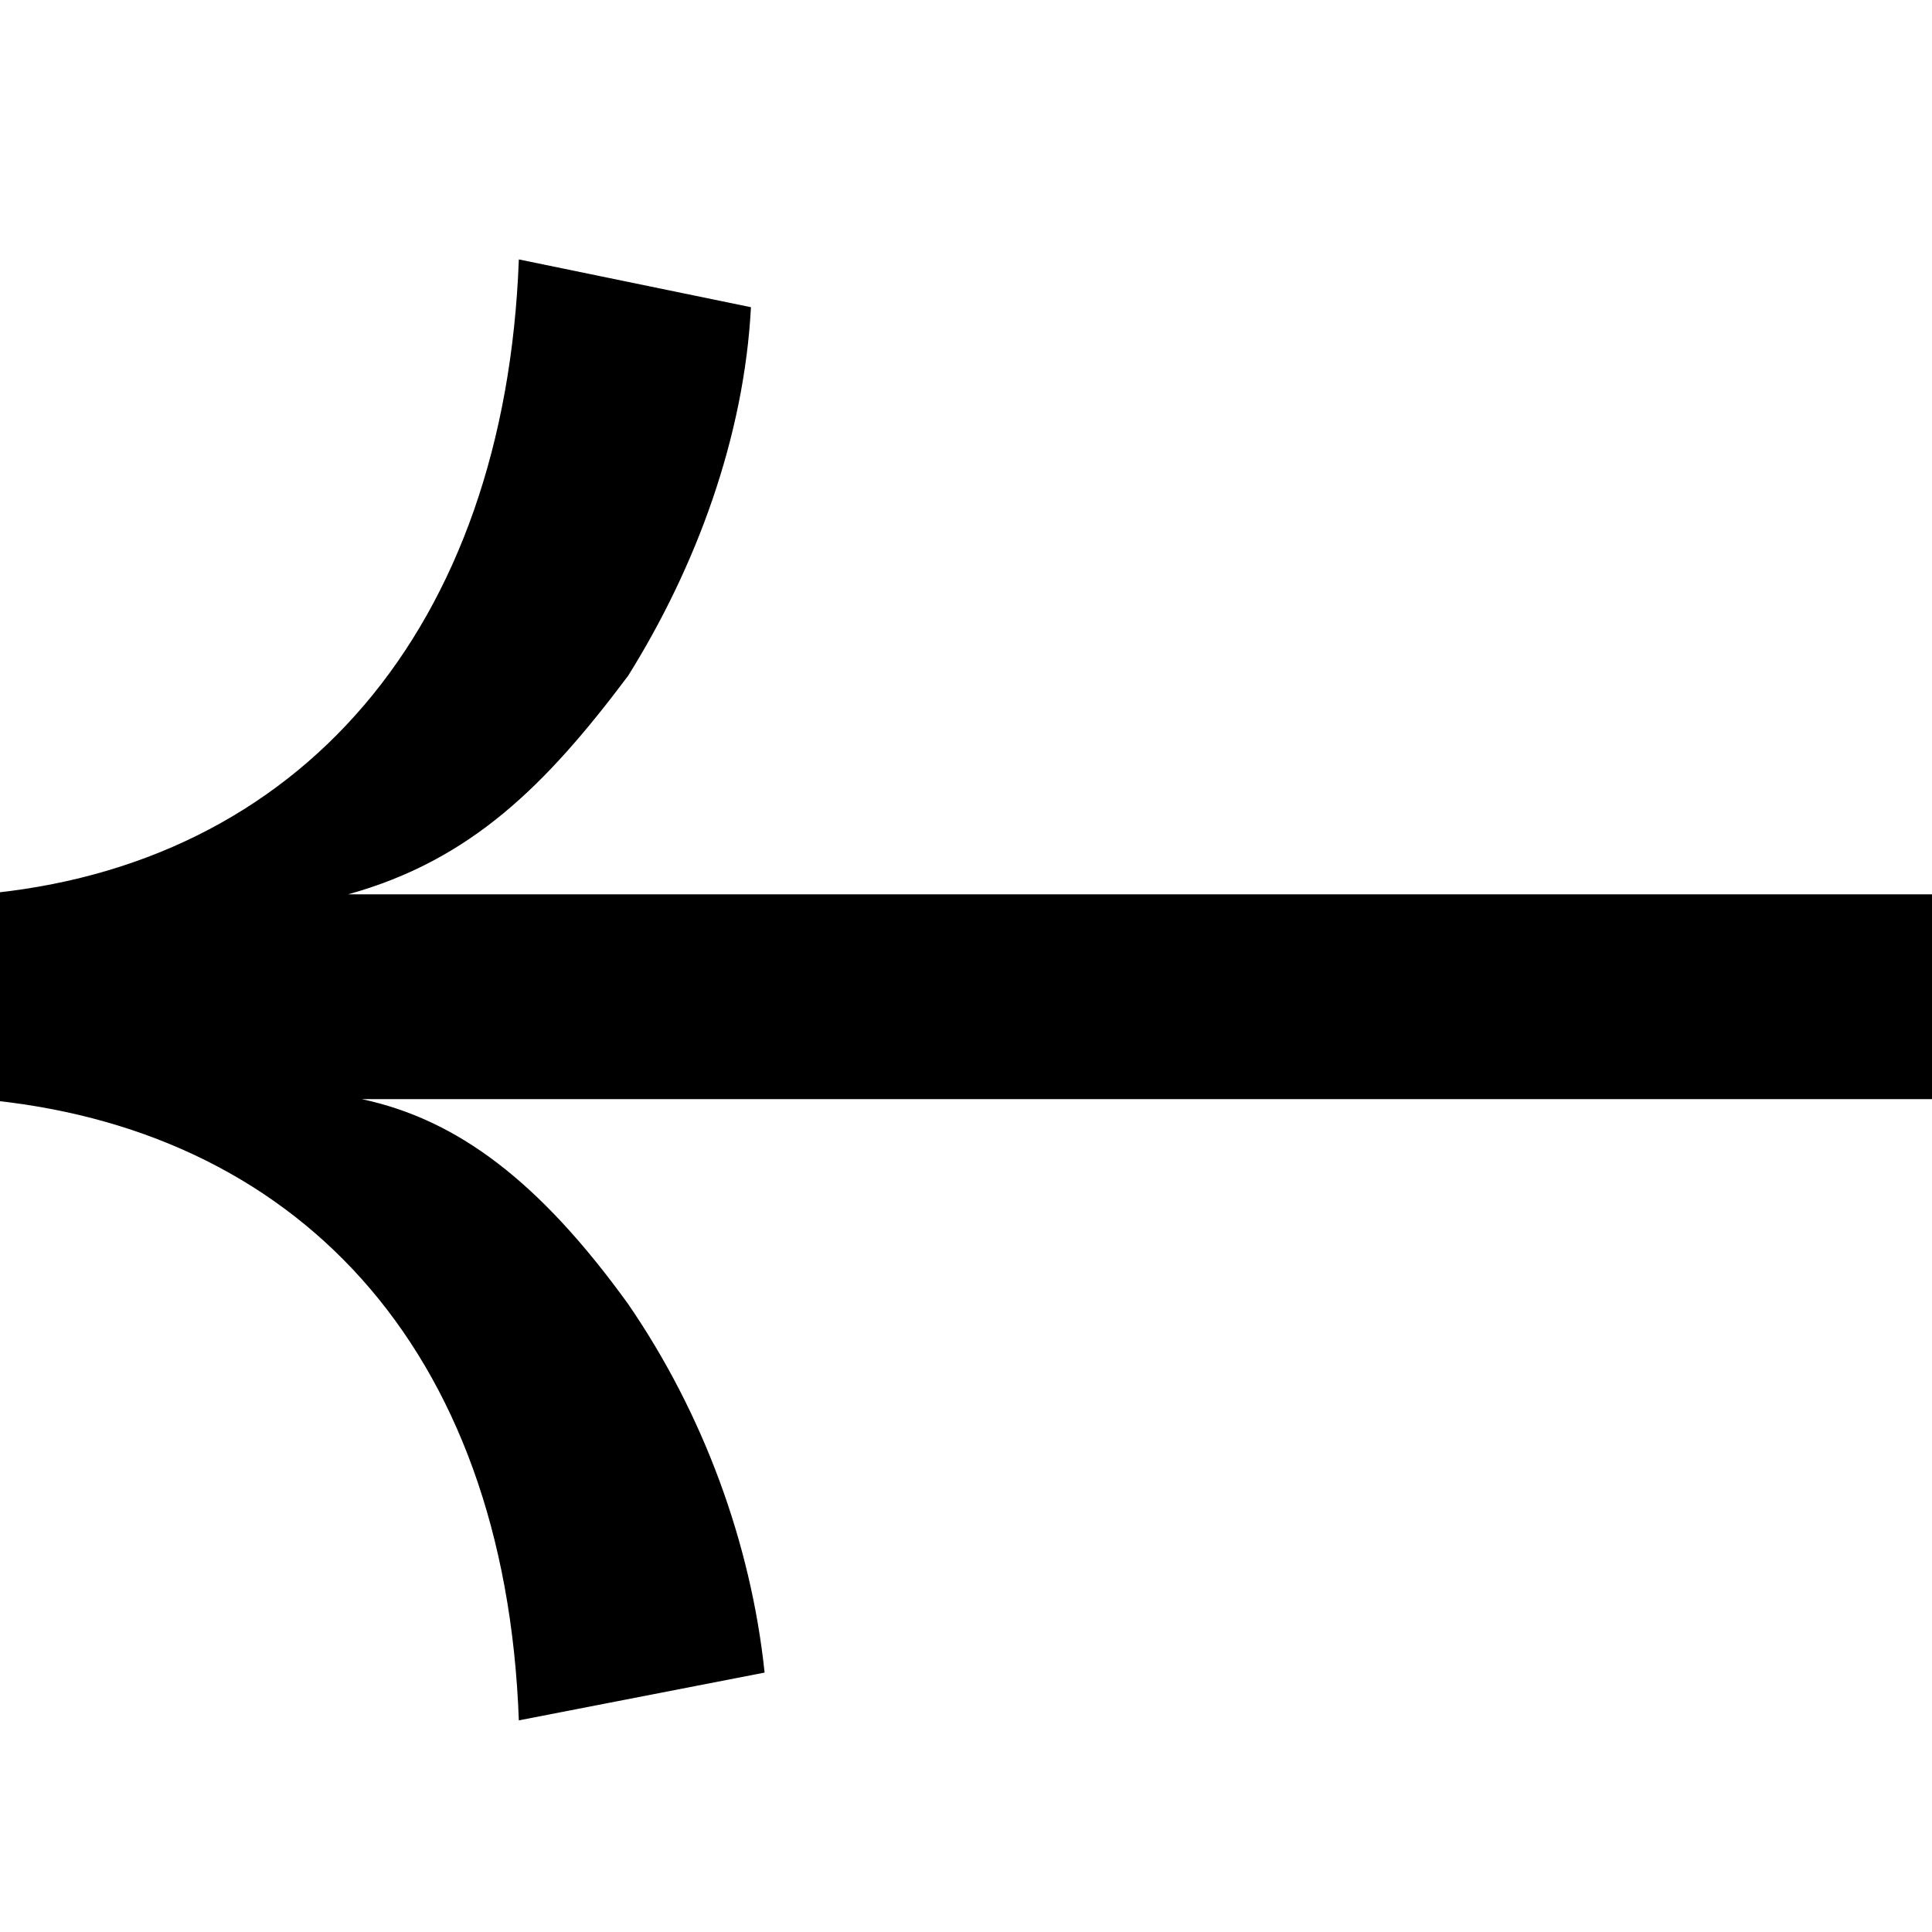 <?xml version="1.0" encoding="utf-8"?>
<!-- Generator: Adobe Illustrator 27.0.0, SVG Export Plug-In . SVG Version: 6.00 Build 0)  -->
<svg version="1.1"
	 id="Livello_1" xmlns:cc="http://creativecommons.org/ns#" xmlns:rdf="http://www.w3.org/1999/02/22-rdf-syntax-ns#" xmlns:dc="http://purl.org/dc/elements/1.1/" xmlns:svg="http://www.w3.org/2000/svg"
	 xmlns="http://www.w3.org/2000/svg" xmlns:xlink="http://www.w3.org/1999/xlink" x="0px" y="0px" viewBox="0 0 28.3 28.3"
	 style="enable-background:new 0 0 28.3 28.3;" xml:space="preserve">
<path id="Tracciato_17" d="M7.6,3.8c-0.2,5.4-3.2,8.9-7.9,9.3v3c4.6,0.4,7.7,3.6,7.9,9.1l3.6-0.7c-0.2-1.9-0.9-3.8-2-5.4
	c-1.3-1.8-2.5-2.7-3.9-3h23.1v-3H5.1c1.8-0.5,2.9-1.6,4.1-3.2c1-1.6,1.7-3.5,1.8-5.4L7.6,3.8L7.6,3.8z"/>
</svg>
